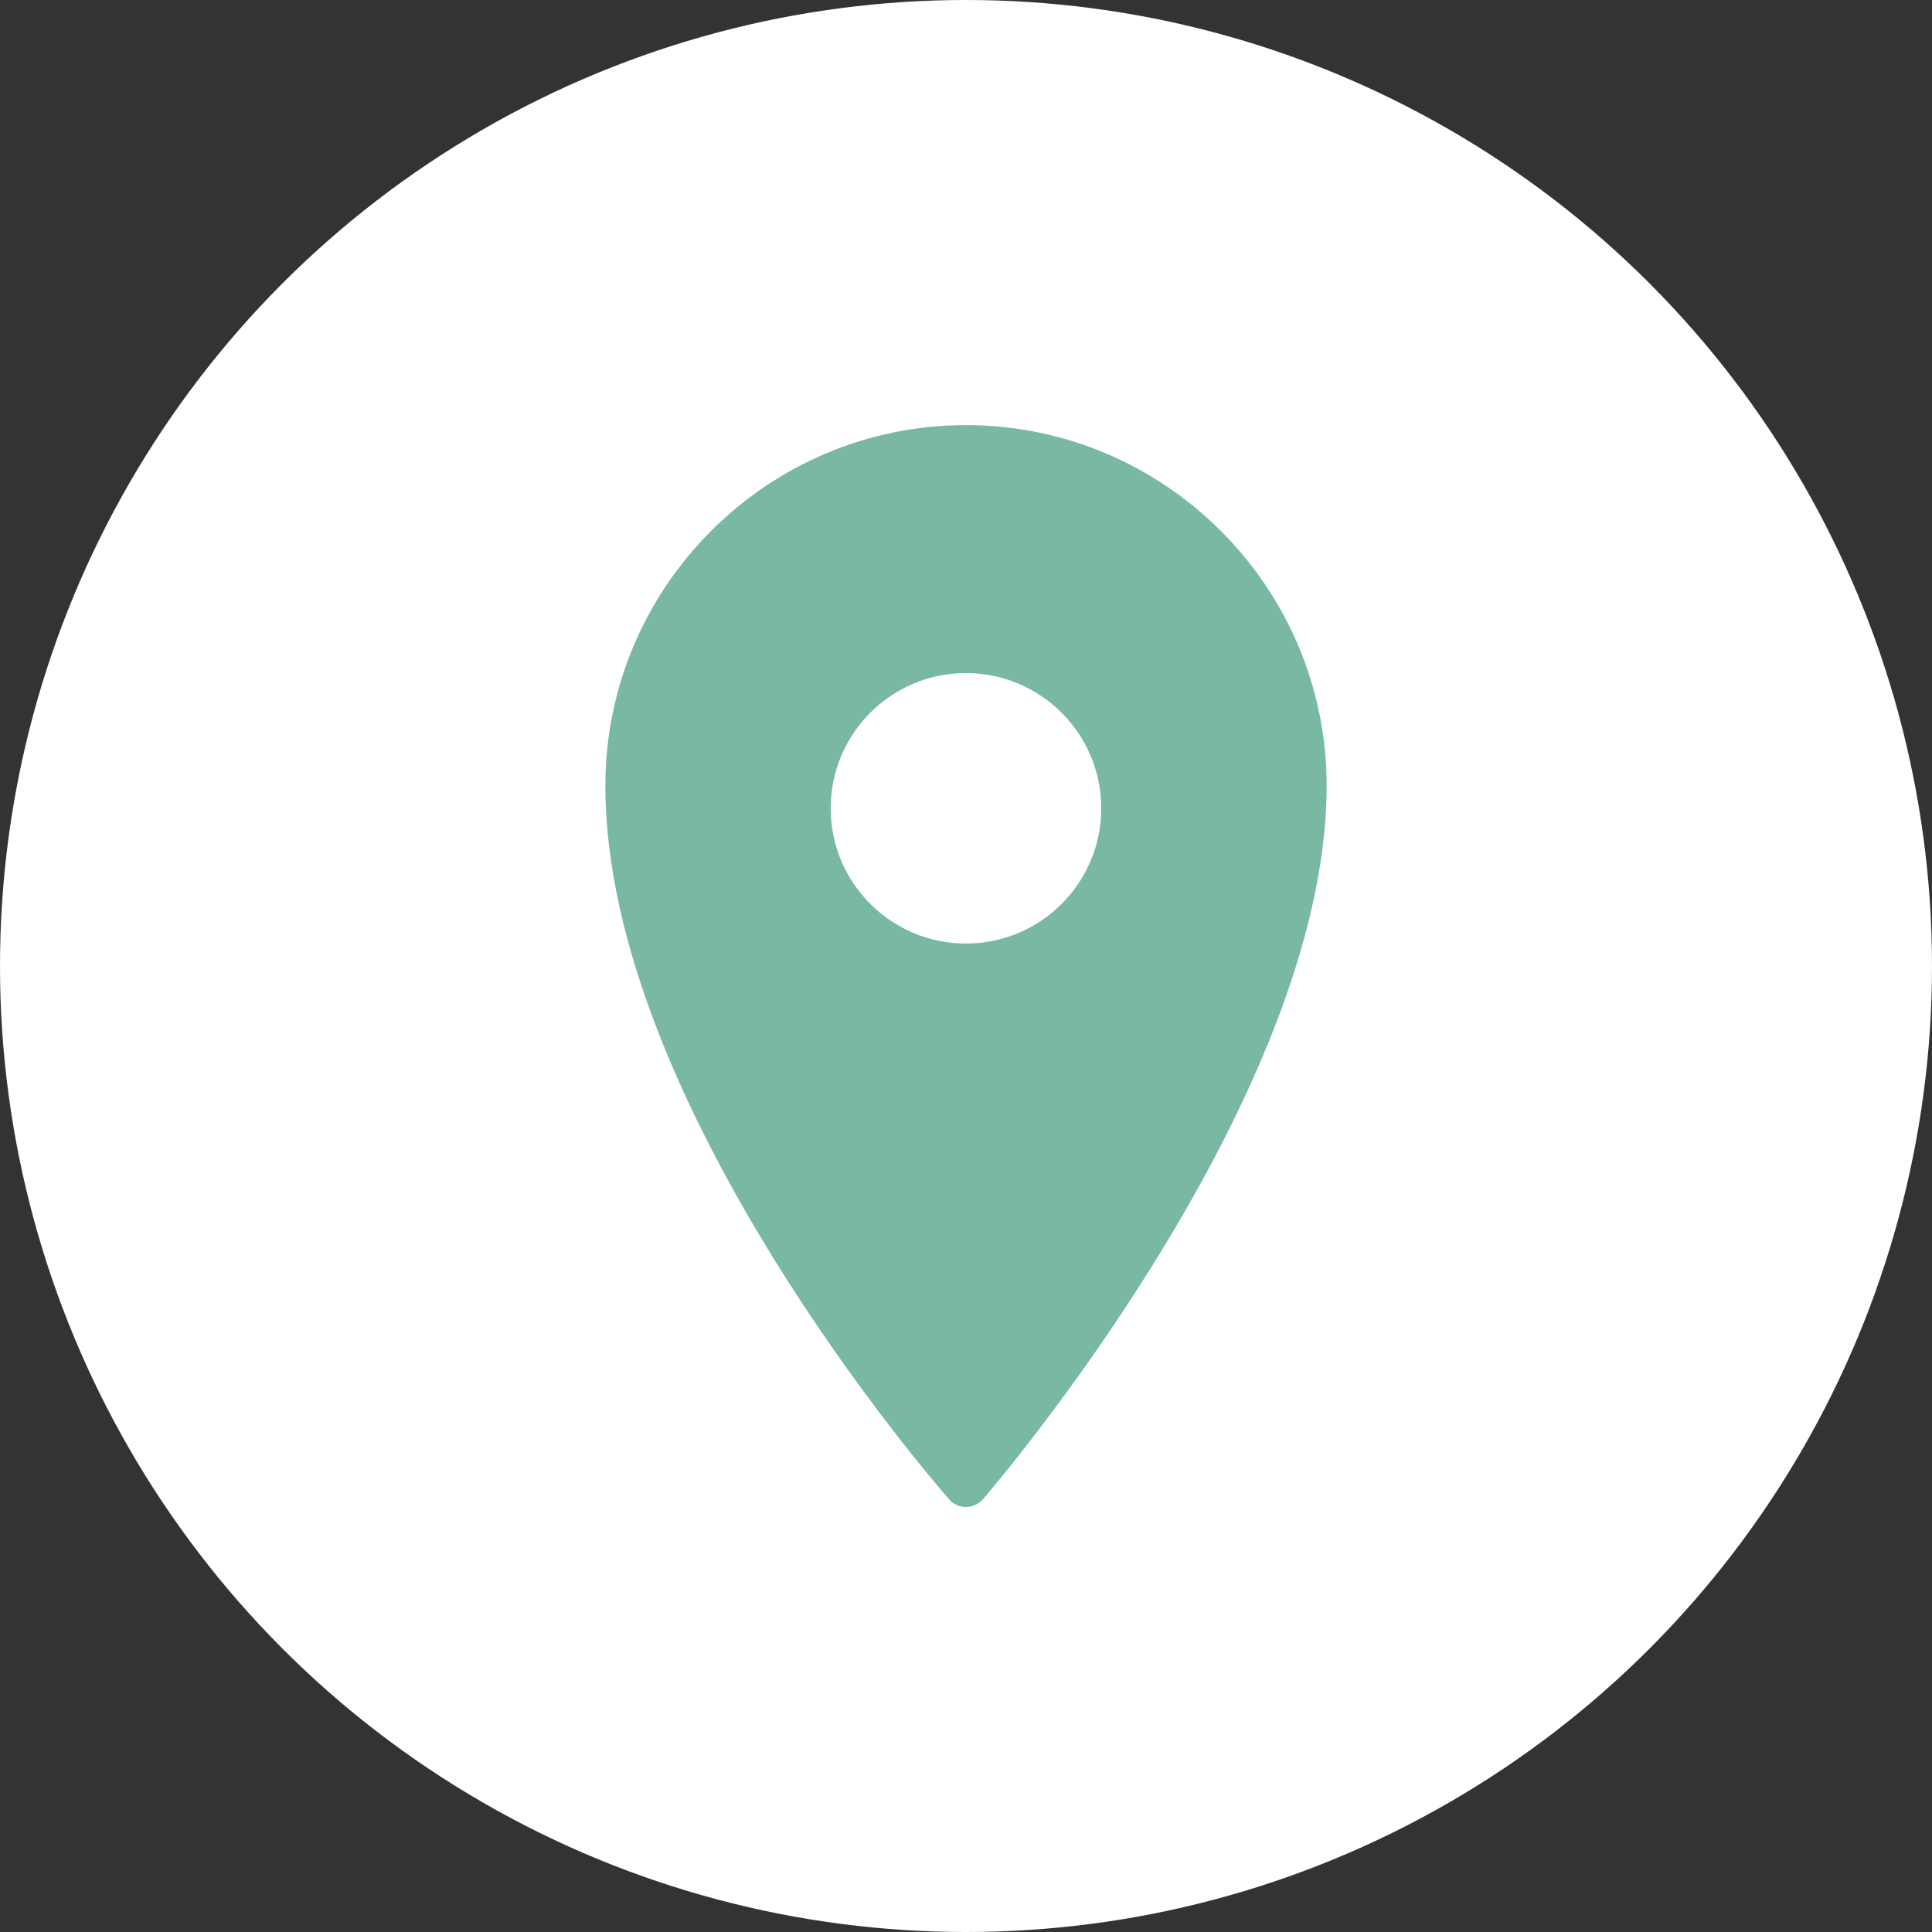 <?xml version="1.0" encoding="UTF-8"?> <svg xmlns="http://www.w3.org/2000/svg" width="24" height="24" viewBox="0 0 24 24" fill="none"><rect x="0" y="0" width="24" height="24" fill="#333333" stroke="none"/> <circle cx="12" cy="12" r="12" fill="white"></circle> <path d="M11.999 5.281C9.53 5.281 7.52 7.292 7.52 9.761C7.52 13.713 11.616 18.426 11.79 18.625C11.843 18.686 11.919 18.721 11.999 18.721C12.086 18.716 12.156 18.686 12.21 18.625C12.383 18.423 16.48 13.629 16.48 9.761C16.48 7.292 14.469 5.281 11.999 5.281ZM11.999 8.361C12.927 8.361 13.68 9.114 13.68 10.041C13.68 10.969 12.927 11.721 11.999 11.721C11.072 11.721 10.319 10.969 10.319 10.041C10.319 9.114 11.072 8.361 11.999 8.361Z" fill="#79B8A5"></path> </svg> 
